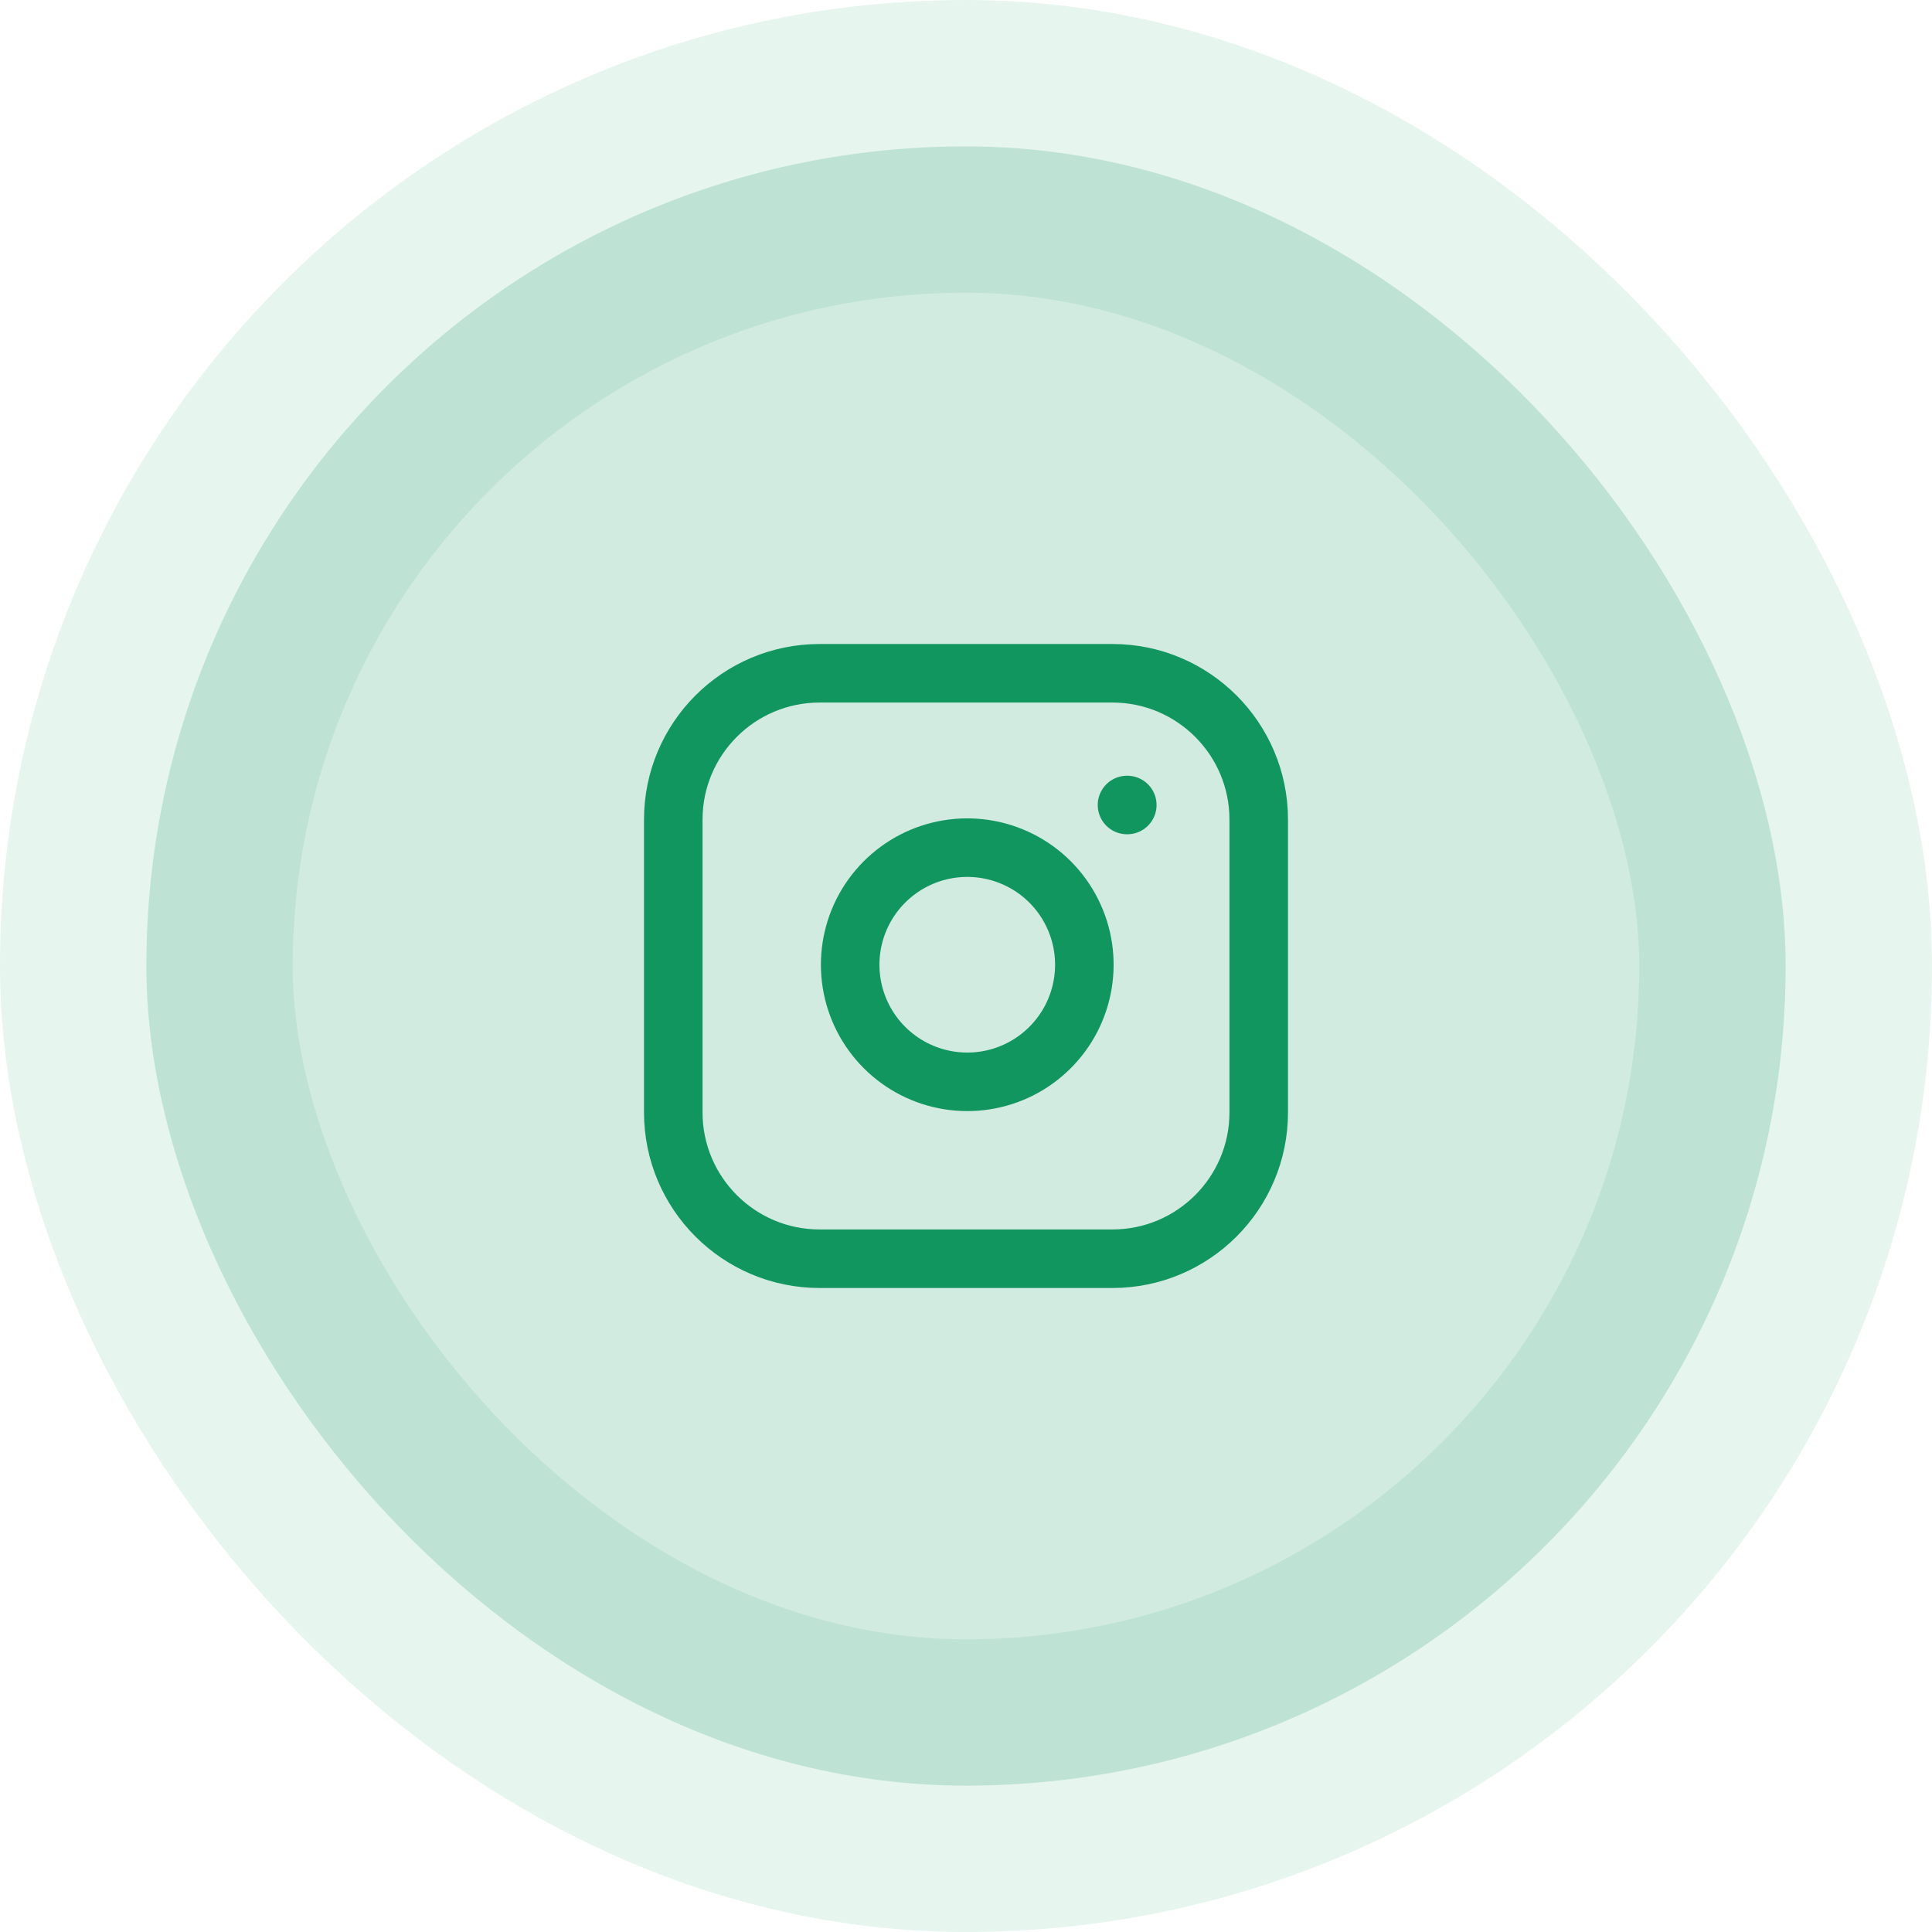 <?xml version="1.0" encoding="UTF-8"?> <svg xmlns="http://www.w3.org/2000/svg" width="66" height="66" viewBox="0 0 66 66" fill="none"> <rect x="5" y="5" width="56" height="56" rx="28" fill="#129660" fill-opacity="0.19"></rect> <path d="M38.5 27.5H38.51M28 23H38C40.761 23 43 25.239 43 28V38C43 40.761 40.761 43 38 43H28C25.239 43 23 40.761 23 38V28C23 25.239 25.239 23 28 23ZM37 32.37C37.123 33.202 36.981 34.052 36.594 34.799C36.206 35.546 35.593 36.151 34.842 36.53C34.09 36.908 33.238 37.04 32.408 36.906C31.577 36.772 30.81 36.38 30.215 35.785C29.62 35.19 29.228 34.423 29.094 33.592C28.96 32.762 29.092 31.91 29.47 31.158C29.849 30.407 30.454 29.794 31.201 29.406C31.948 29.019 32.798 28.877 33.63 29C34.479 29.126 35.265 29.521 35.872 30.128C36.478 30.735 36.874 31.521 37 32.37Z" stroke="#129660" stroke-width="2" stroke-linecap="round" stroke-linejoin="round"></path> <rect x="5" y="5" width="56" height="56" rx="28" stroke="#129660" stroke-opacity="0.1" stroke-width="10"></rect> </svg> 